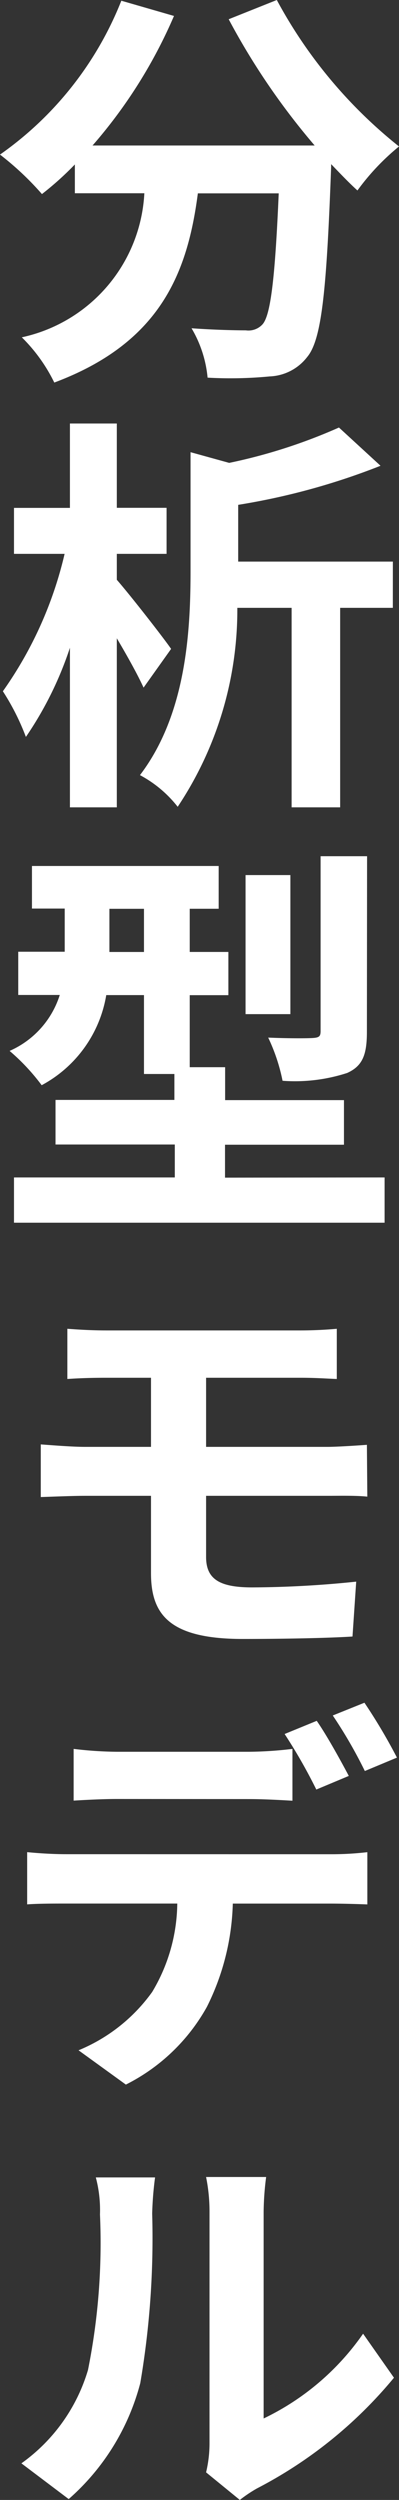 <svg xmlns="http://www.w3.org/2000/svg" width="11.634" height="72.883" viewBox="0 0 11.634 72.883">
  <rect x="0" y="0" width="11.634" height="72.883" fill="#333333" stroke="none"/>
  <g transform="translate(-9.168 -407.053)">
    <path d="M17.239,407.053a13.806,13.806,0,0,0,3.563,4.27,6.83,6.83,0,0,0-1.212,1.283c-.252-.228-.5-.491-.767-.768v.084c-.133,3.622-.276,5.037-.7,5.541a1.448,1.448,0,0,1-1.091.564,11.993,11.993,0,0,1-1.811.036,3.453,3.453,0,0,0-.468-1.44c.66.048,1.283.061,1.583.061a.556.556,0,0,0,.48-.168c.24-.252.371-1.319.479-3.826H14.937c-.3,2.3-1.08,4.353-4.186,5.516a4.809,4.809,0,0,0-.947-1.319,4.54,4.54,0,0,0,3.573-4.2H11.351v-.84a9.039,9.039,0,0,1-.96.864,8.57,8.57,0,0,0-1.223-1.151,9.952,9.952,0,0,0,3.538-4.486l1.535.444a14.372,14.372,0,0,1-2.375,3.777h6.477a20.367,20.367,0,0,1-2.507-3.681Z" fill="#fff"/>
    <path d="M13.354,427.1c-.168-.371-.468-.911-.78-1.439v4.929H11.207v-4.653a10.306,10.306,0,0,1-1.284,2.6,6.948,6.948,0,0,0-.671-1.331,11.4,11.4,0,0,0,1.8-4.006H9.576V421.86h1.631V419.4h1.367v2.458h1.451V423.2H12.574v.756c.408.468,1.367,1.7,1.583,2.015Zm7.268-2.326H19.086v5.816H17.671v-5.816H16.088a10.358,10.358,0,0,1-1.739,5.8,3.46,3.46,0,0,0-1.1-.923c1.343-1.763,1.475-4.174,1.475-5.949v-3.466l1.127.312a15.755,15.755,0,0,0,3.2-1.031l1.212,1.115a19.8,19.8,0,0,1-4.15,1.139v1.655h4.51Z" fill="#fff"/>
    <path d="M20.382,441.38V442.7H9.576V441.38h4.689v-.96H10.787v-1.3h3.466v-.756h-.887v-2.3h-1.1a3.663,3.663,0,0,1-1.883,2.627,6.091,6.091,0,0,0-.935-1,2.651,2.651,0,0,0,1.463-1.631H9.7v-1.26h1.355v-1.259H10.1V432.3h5.444v1.247H14.7v1.259h1.127v1.26H14.7v2.1h1.032v.96h3.465v1.3H15.729v.96Zm-7.016-6.573v-1.259H12.358v1.259Zm4.269,1.812H16.328v-4.054h1.307Zm2.231.515c0,.659-.12.995-.575,1.2a4.926,4.926,0,0,1-1.884.228,5.368,5.368,0,0,0-.419-1.259c.539.024,1.115.024,1.3.012s.228-.048.228-.2v-5.1h1.355Z" fill="#fff"/>
    <path d="M15.177,452.445c0,.648.395.887,1.343.887a30.224,30.224,0,0,0,3.034-.168l-.108,1.6c-.756.048-2.1.071-3.2.071-2.147,0-2.675-.719-2.675-1.919v-2.254h-1.93c-.336,0-.924.024-1.284.036v-1.535c.324.024.924.072,1.284.072h1.93v-2.015h-1.3c-.432,0-.8.012-1.139.036v-1.464c.336.025.707.048,1.139.048h5.661c.4,0,.792-.023,1.056-.048v1.464c-.3-.012-.624-.036-1.056-.036H15.177v2.015h3.55c.239,0,.827-.036,1.139-.06l.012,1.511c-.324-.036-.852-.024-1.115-.024H15.177Z" fill="#fff"/>
    <path d="M18.8,461.111a8.973,8.973,0,0,0,1.079-.06v1.523c-.312-.012-.755-.024-1.079-.024H15.956a7.135,7.135,0,0,1-.755,3.01,5.554,5.554,0,0,1-2.363,2.267l-1.38-1a4.966,4.966,0,0,0,2.147-1.7,5.107,5.107,0,0,0,.732-2.578H11.1c-.36,0-.816,0-1.14.024v-1.523c.348.035.768.06,1.14.06ZM12.586,459.5c-.4,0-.9.025-1.271.048V458.04a11.089,11.089,0,0,0,1.259.084h3.862a11.089,11.089,0,0,0,1.259-.084v1.511c-.4-.023-.851-.048-1.259-.048Zm5.805-.275a15.474,15.474,0,0,0-.924-1.619l.936-.384c.3.432.707,1.175.935,1.606Zm1.415-.54a13.587,13.587,0,0,0-.935-1.619l.923-.372a16.335,16.335,0,0,1,.948,1.6Z" fill="#fff"/>
    <path d="M9.792,478.869a5.13,5.13,0,0,0,1.942-2.723,18.812,18.812,0,0,0,.349-4.534,3.709,3.709,0,0,0-.121-1.079h1.727a9.883,9.883,0,0,0-.084,1.055,25.184,25.184,0,0,1-.347,4.942,6.776,6.776,0,0,1-2.087,3.381Zm5.385.263a3.625,3.625,0,0,0,.1-.863v-6.74a5.052,5.052,0,0,0-.1-1.008h1.751a8.332,8.332,0,0,0-.073,1.019v6.021a7.445,7.445,0,0,0,2.9-2.471l.9,1.283a12.822,12.822,0,0,1-3.994,3.227,3.951,3.951,0,0,0-.5.336Z" fill="#fff"/>
  </g>
</svg>
